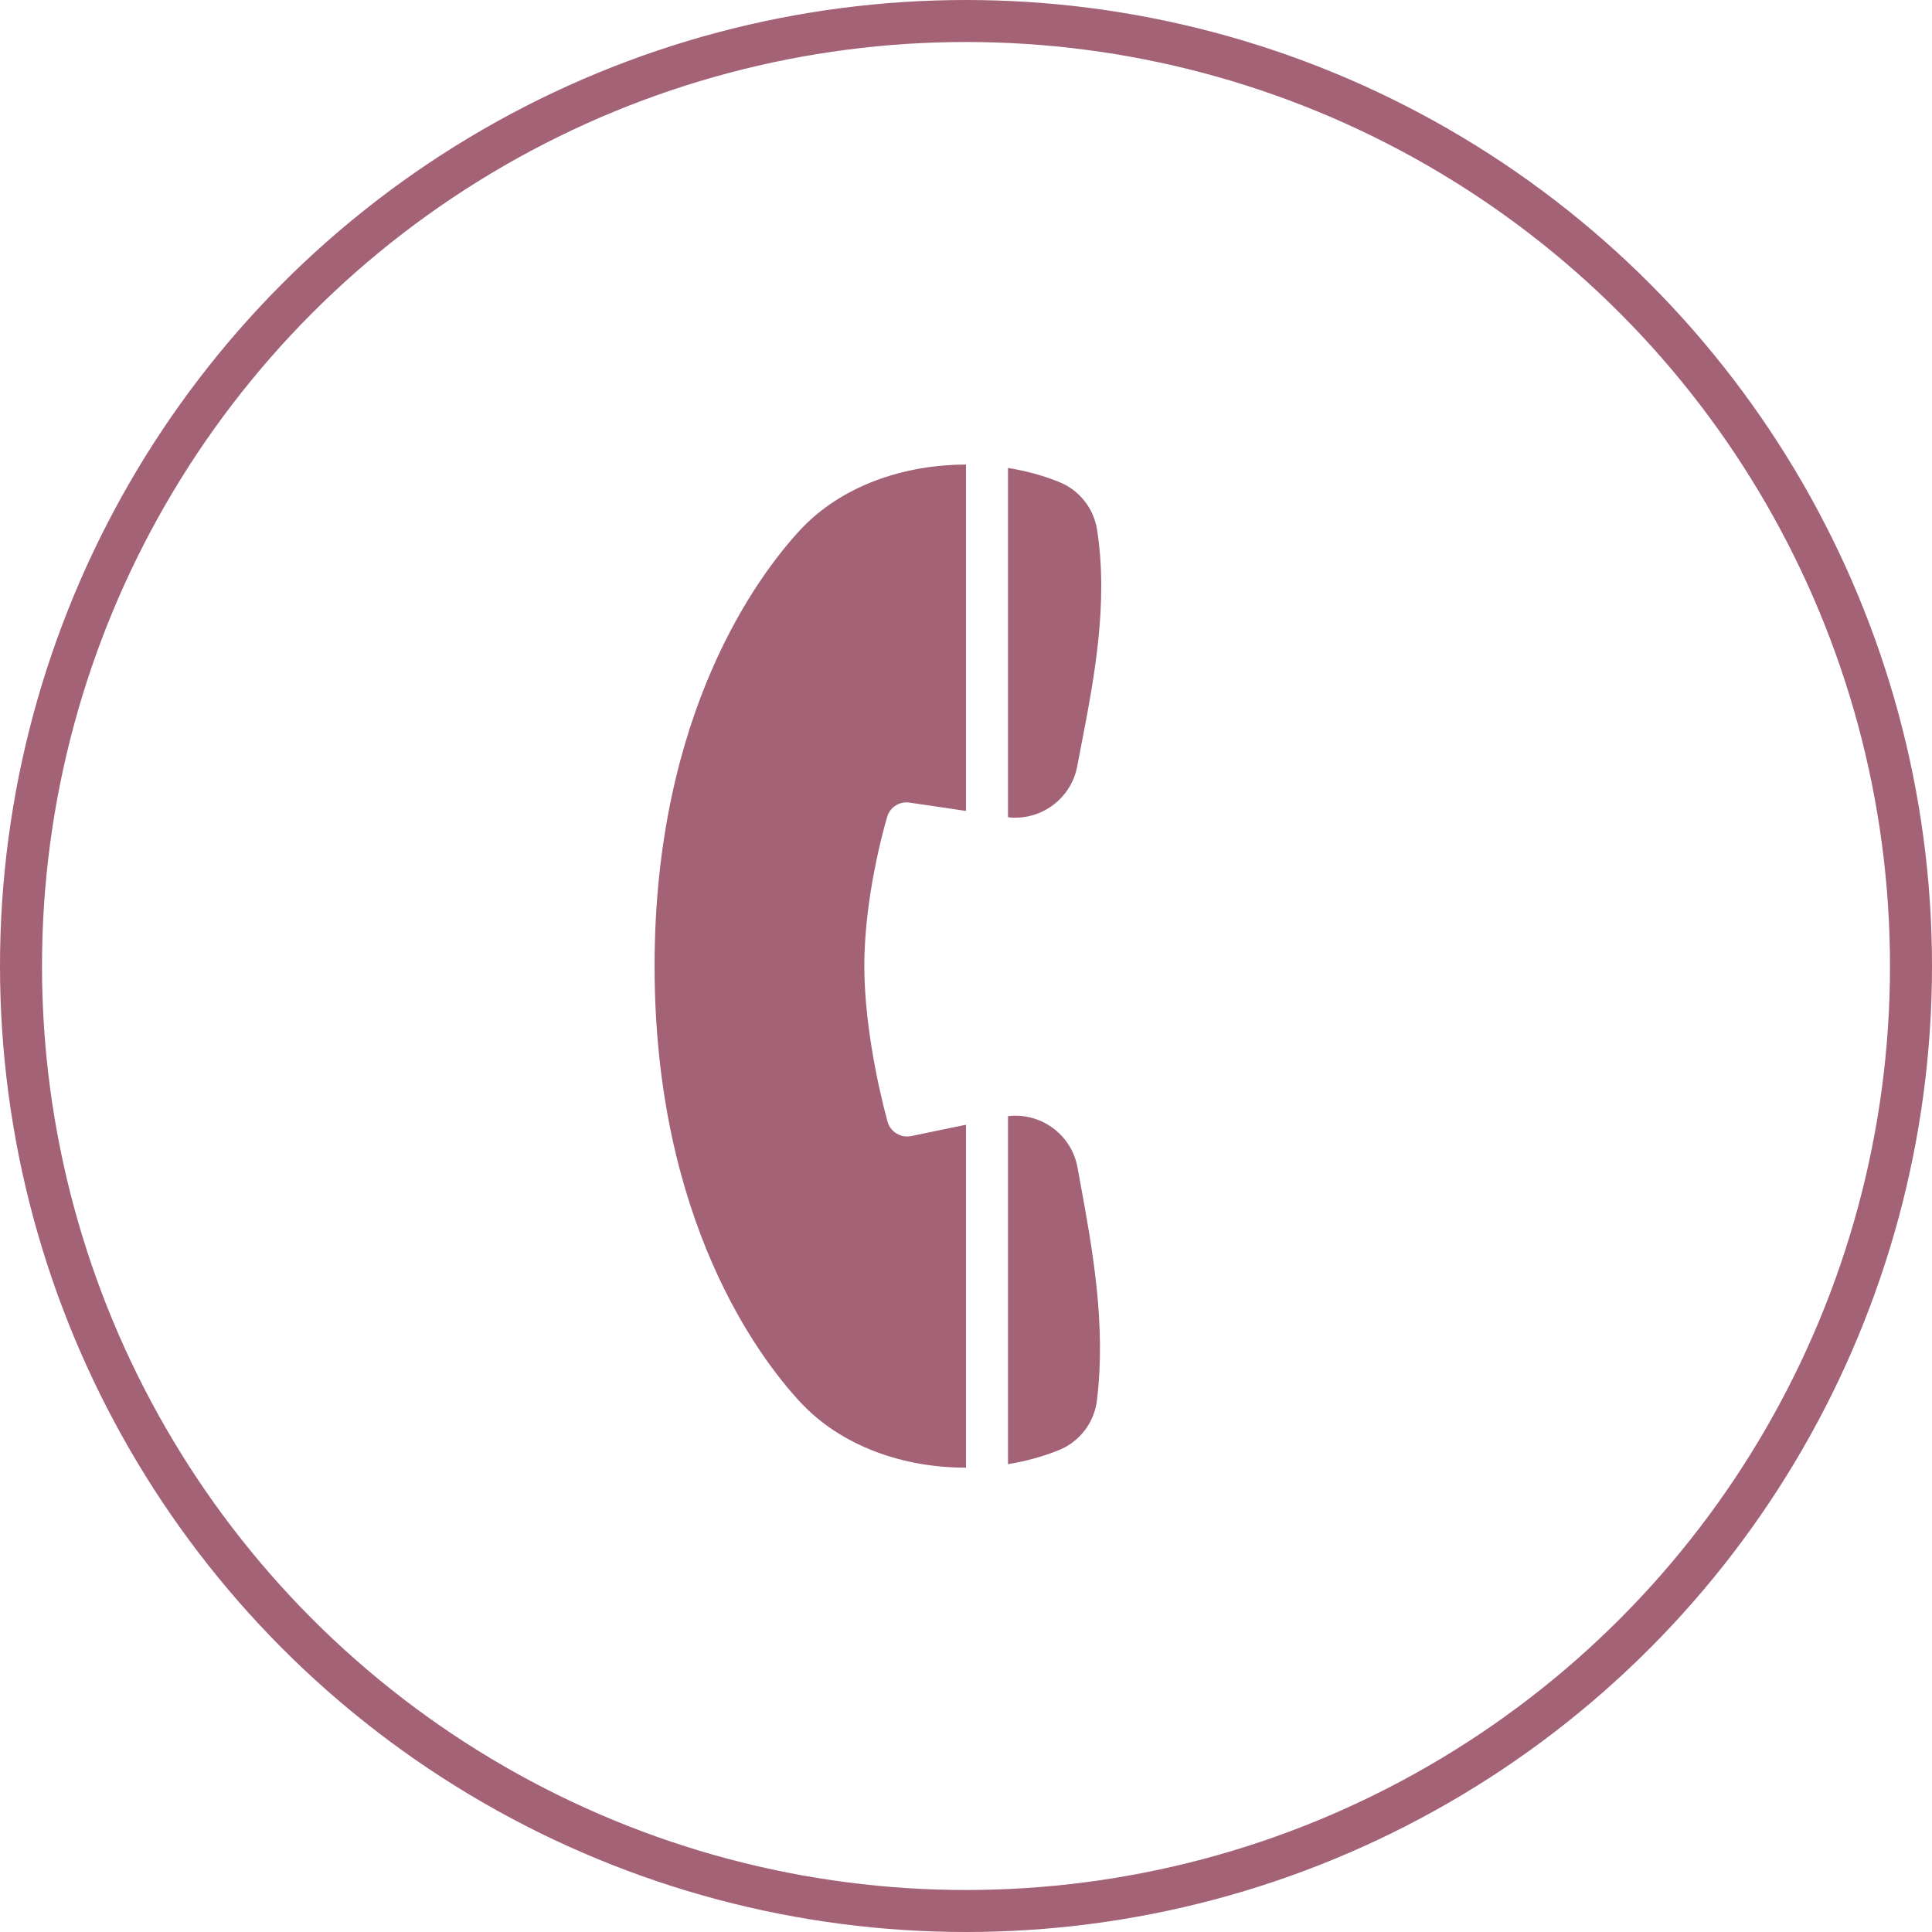 <svg width="46" height="46" viewBox="0 0 46 46" fill="none" xmlns="http://www.w3.org/2000/svg">
<path fill-rule="evenodd" clip-rule="evenodd" d="M24 34.861C24.417 34.793 24.822 34.683 25.201 34.531C25.445 34.435 25.659 34.273 25.821 34.065C25.982 33.856 26.084 33.609 26.117 33.348C26.34 31.532 26.009 29.726 25.714 28.12L25.655 27.798C25.586 27.416 25.371 27.075 25.056 26.849C24.75 26.628 24.373 26.53 24 26.575V34.861ZM23 19.308L21.66 19.11C21.545 19.092 21.428 19.115 21.329 19.177C21.23 19.238 21.158 19.334 21.124 19.445C20.985 19.925 20.836 20.56 20.728 21.244C20.639 21.815 20.579 22.421 20.579 23C20.579 24.273 20.872 25.751 21.132 26.707C21.165 26.825 21.243 26.927 21.349 26.99C21.387 27.014 21.428 27.031 21.471 27.043C21.546 27.062 21.625 27.064 21.702 27.048L23 26.779V34.944C21.532 34.948 20.04 34.445 19.054 33.384C18.073 32.328 15.586 29.044 15.585 23C15.586 16.956 18.073 13.673 19.054 12.616C20.035 11.562 21.532 11.061 23 11.062V19.308ZM24 19.455L24.064 19.465C24.433 19.491 24.798 19.381 25.09 19.155C25.298 18.995 25.459 18.784 25.559 18.545C25.599 18.448 25.63 18.347 25.649 18.242L25.745 17.74C26.045 16.189 26.396 14.369 26.12 12.607C26.079 12.355 25.974 12.118 25.815 11.92C25.656 11.721 25.447 11.566 25.21 11.473C24.83 11.32 24.422 11.209 24 11.142V19.455Z" fill="#A36275"/>
<circle cx="23" cy="23" r="22.5" stroke="#A36275"/>
</svg>
